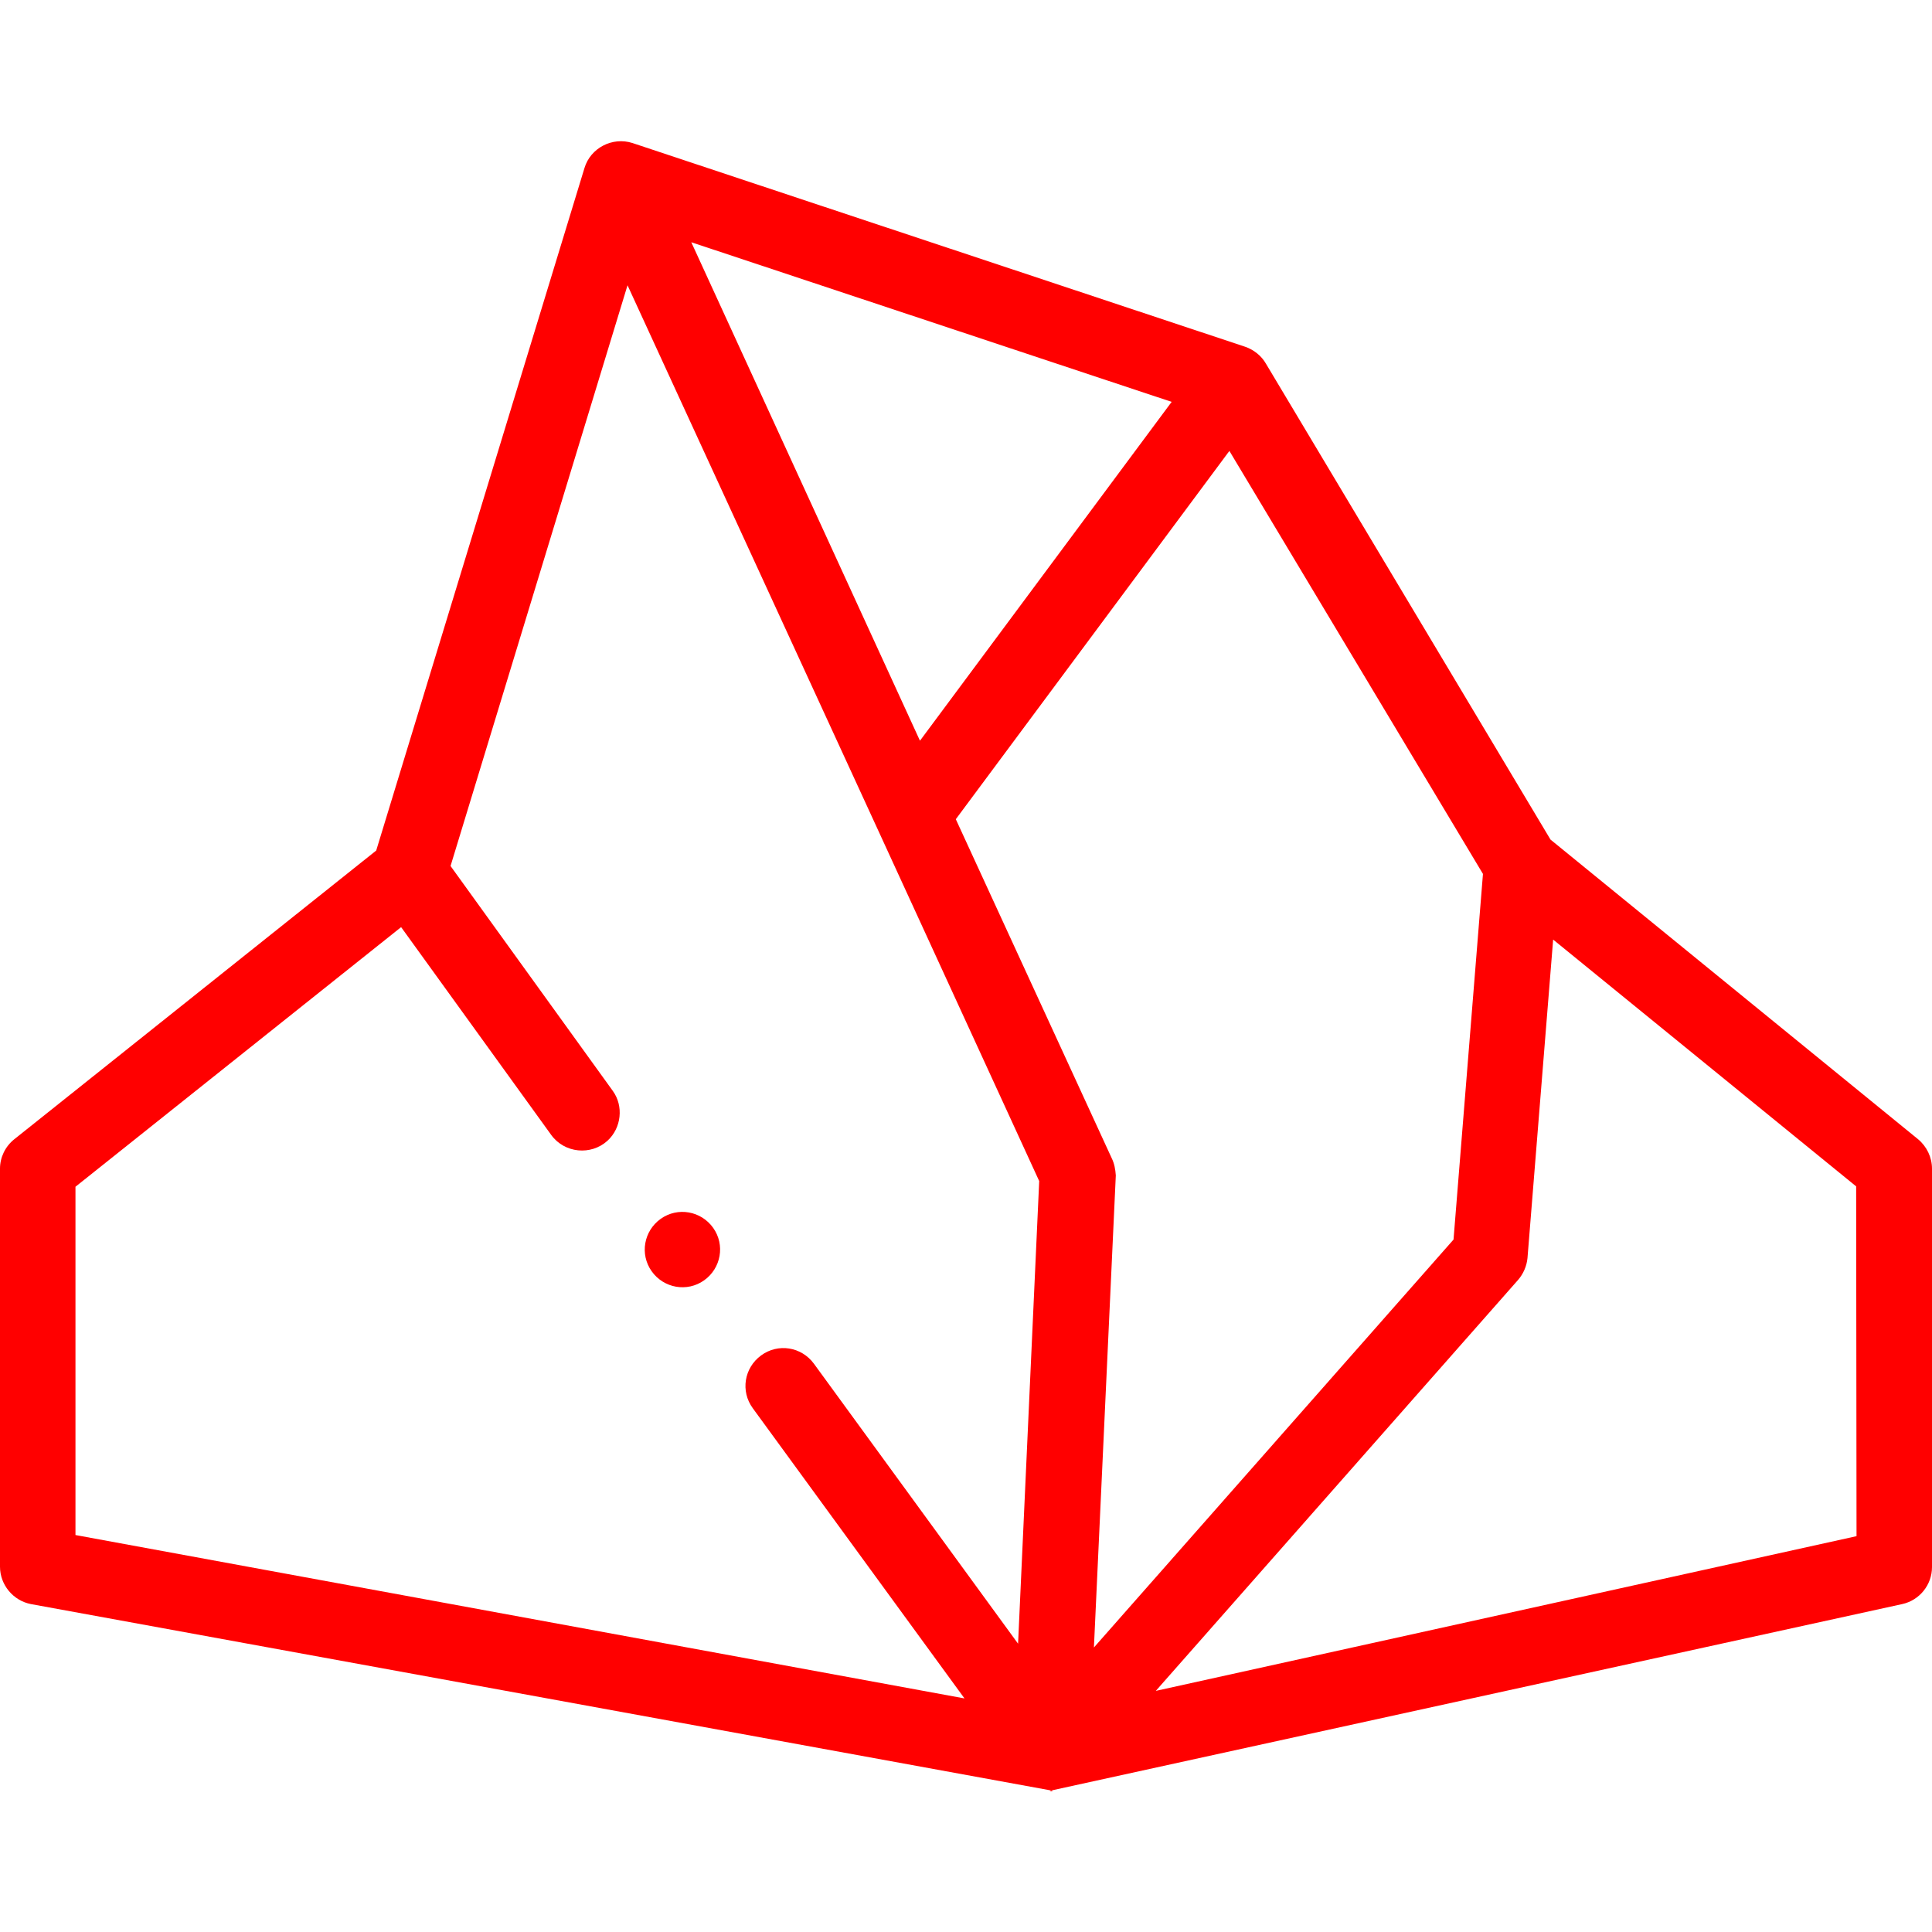 <?xml version="1.0" encoding="UTF-8"?> <svg xmlns="http://www.w3.org/2000/svg" xmlns:xlink="http://www.w3.org/1999/xlink" version="1.1" id="Capa_1" x="0px" y="0px" viewBox="0 0 512 512" style="enable-background:new 0 0 512 512;" xml:space="preserve"> <style type="text/css"> .st0{fill:#FF0000;} </style> <g> <path class="st0" d="M508.3,301.9l-97.4-79.4L335.5,96.4c-1.2-2.1-3.2-3.7-5.5-4.5l-162.4-54c-5.3-1.7-11.1,1.3-12.7,6.6 L99.7,225.4L3.8,301.9c-2.4,1.9-3.8,4.8-3.8,7.8v105.5c0,4.8,3.5,9,8.2,9.9l270.4,49.4c1.3,0.2-1.3,0.3,0,0l225.5-49.4 c4.6-1,7.9-5.1,7.9-9.8V309.7C512,306.7,510.6,303.8,508.3,301.9L508.3,301.9z M294.6,306.9l-41.3-89.8l72.5-97.6L393,231.6 l-7.8,96.9l-95.3,108.1l5.8-125.1C295.6,309.9,295.3,308.3,294.6,306.9L294.6,306.9z M243.8,196.3L183.2,64.2l127.3,42.3 L243.8,196.3z M20,314.5l86.3-68.8l39.8,55.1c3.5,4.8,10.5,5.5,14.9,1.5c3.7-3.4,4.3-9.2,1.4-13.2l-43-59.6l46.9-153.9L232.7,220 l42.7,93l-5.6,122.6l-54.1-74.2c-3.3-4.5-9.5-5.5-14-2.2c-4.5,3.3-5.5,9.5-2.2,14l56.1,76.9L20,406.8L20,314.5z M492,407.1 l-185.7,41l96-108.9c1.4-1.6,2.3-3.7,2.5-5.8l6.8-84.4l80.3,65.4L492,407.1L492,407.1z"></path> <path class="st0" d="M175.1,323c-4.5,3.2-5.6,9.4-2.4,13.9s9.4,5.6,13.9,2.4s5.6-9.4,2.4-13.9C185.8,320.9,179.6,319.8,175.1,323z"></path> </g> </svg> 